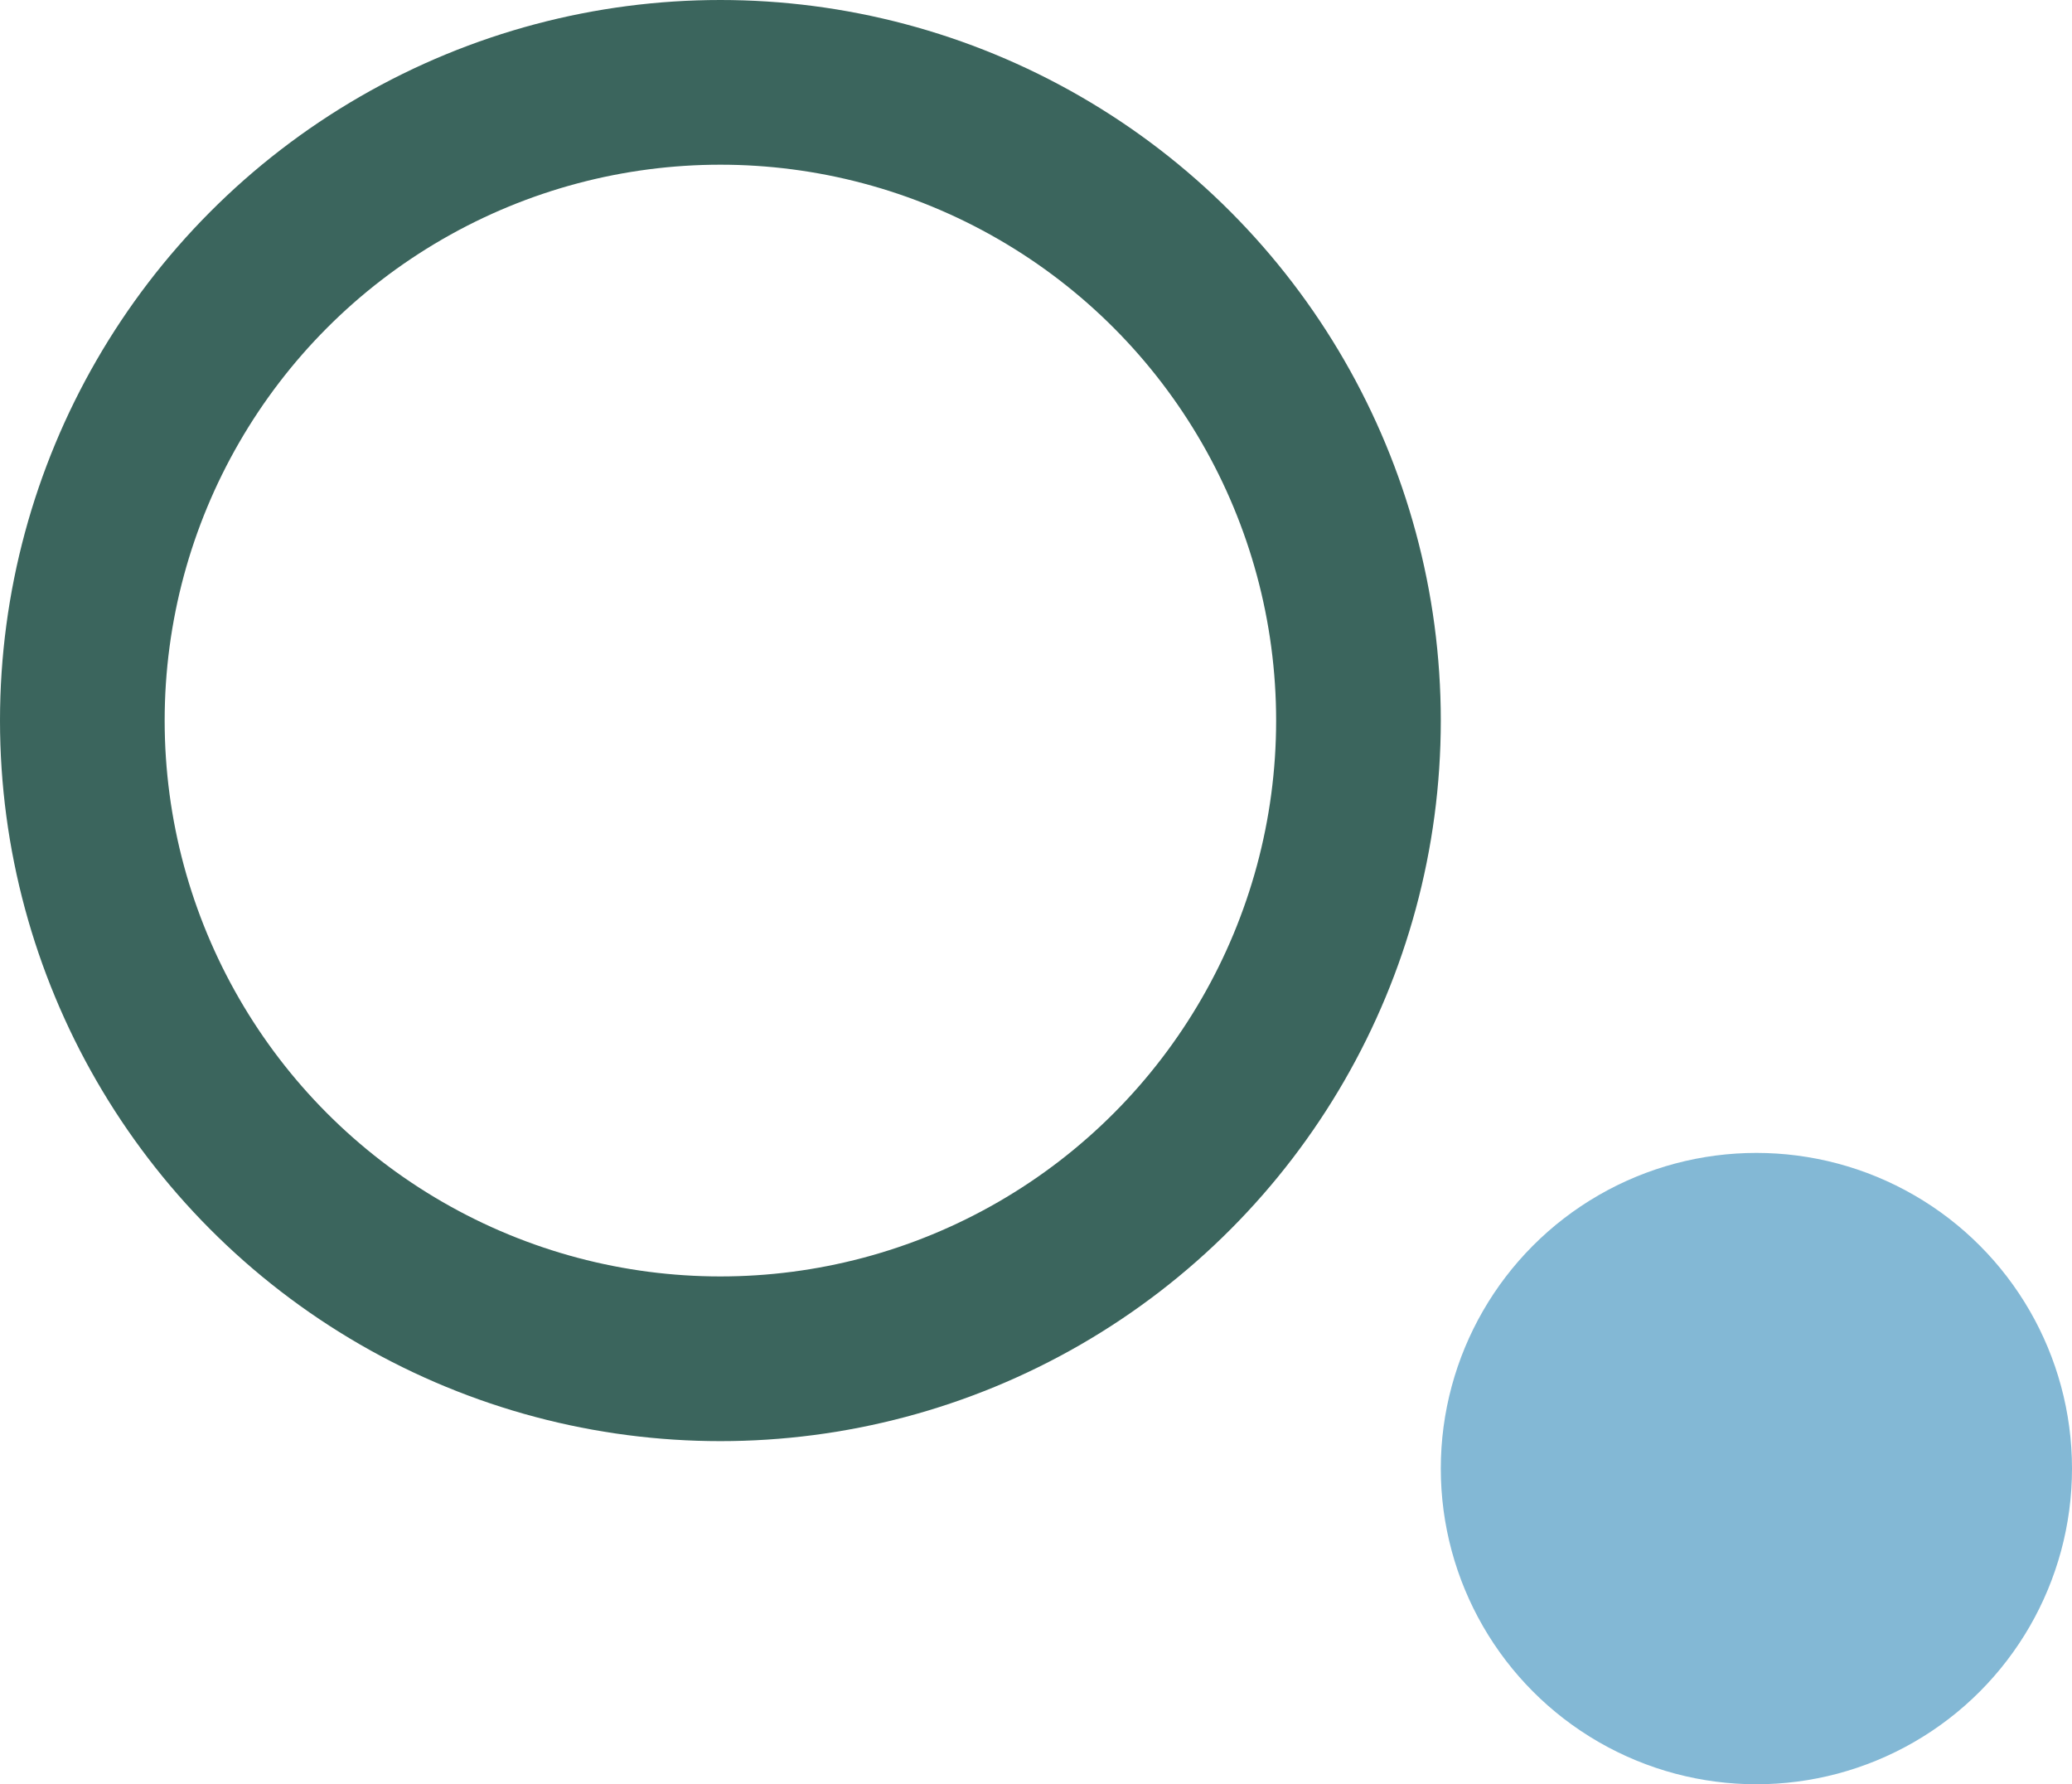 <svg xmlns="http://www.w3.org/2000/svg" width="151" height="130" viewBox="0 0 151 130">
  <g id="グループ_2993" data-name="グループ 2993" transform="translate(-1087 -3149.686)">
    <g id="楕円形_31" data-name="楕円形 31" transform="translate(1087 3149.686)" fill="none" stroke="#3b655d" stroke-width="12">
      <circle cx="52.5" cy="52.5" r="52.5" stroke="none"/>
      <circle cx="52.5" cy="52.5" r="46.5" fill="none"/>
    </g>
    <circle id="楕円形_32" data-name="楕円形 32" cx="23" cy="23" r="23" transform="translate(1192 3233.686)" fill="#83b8d5"/>
  </g>
</svg>
